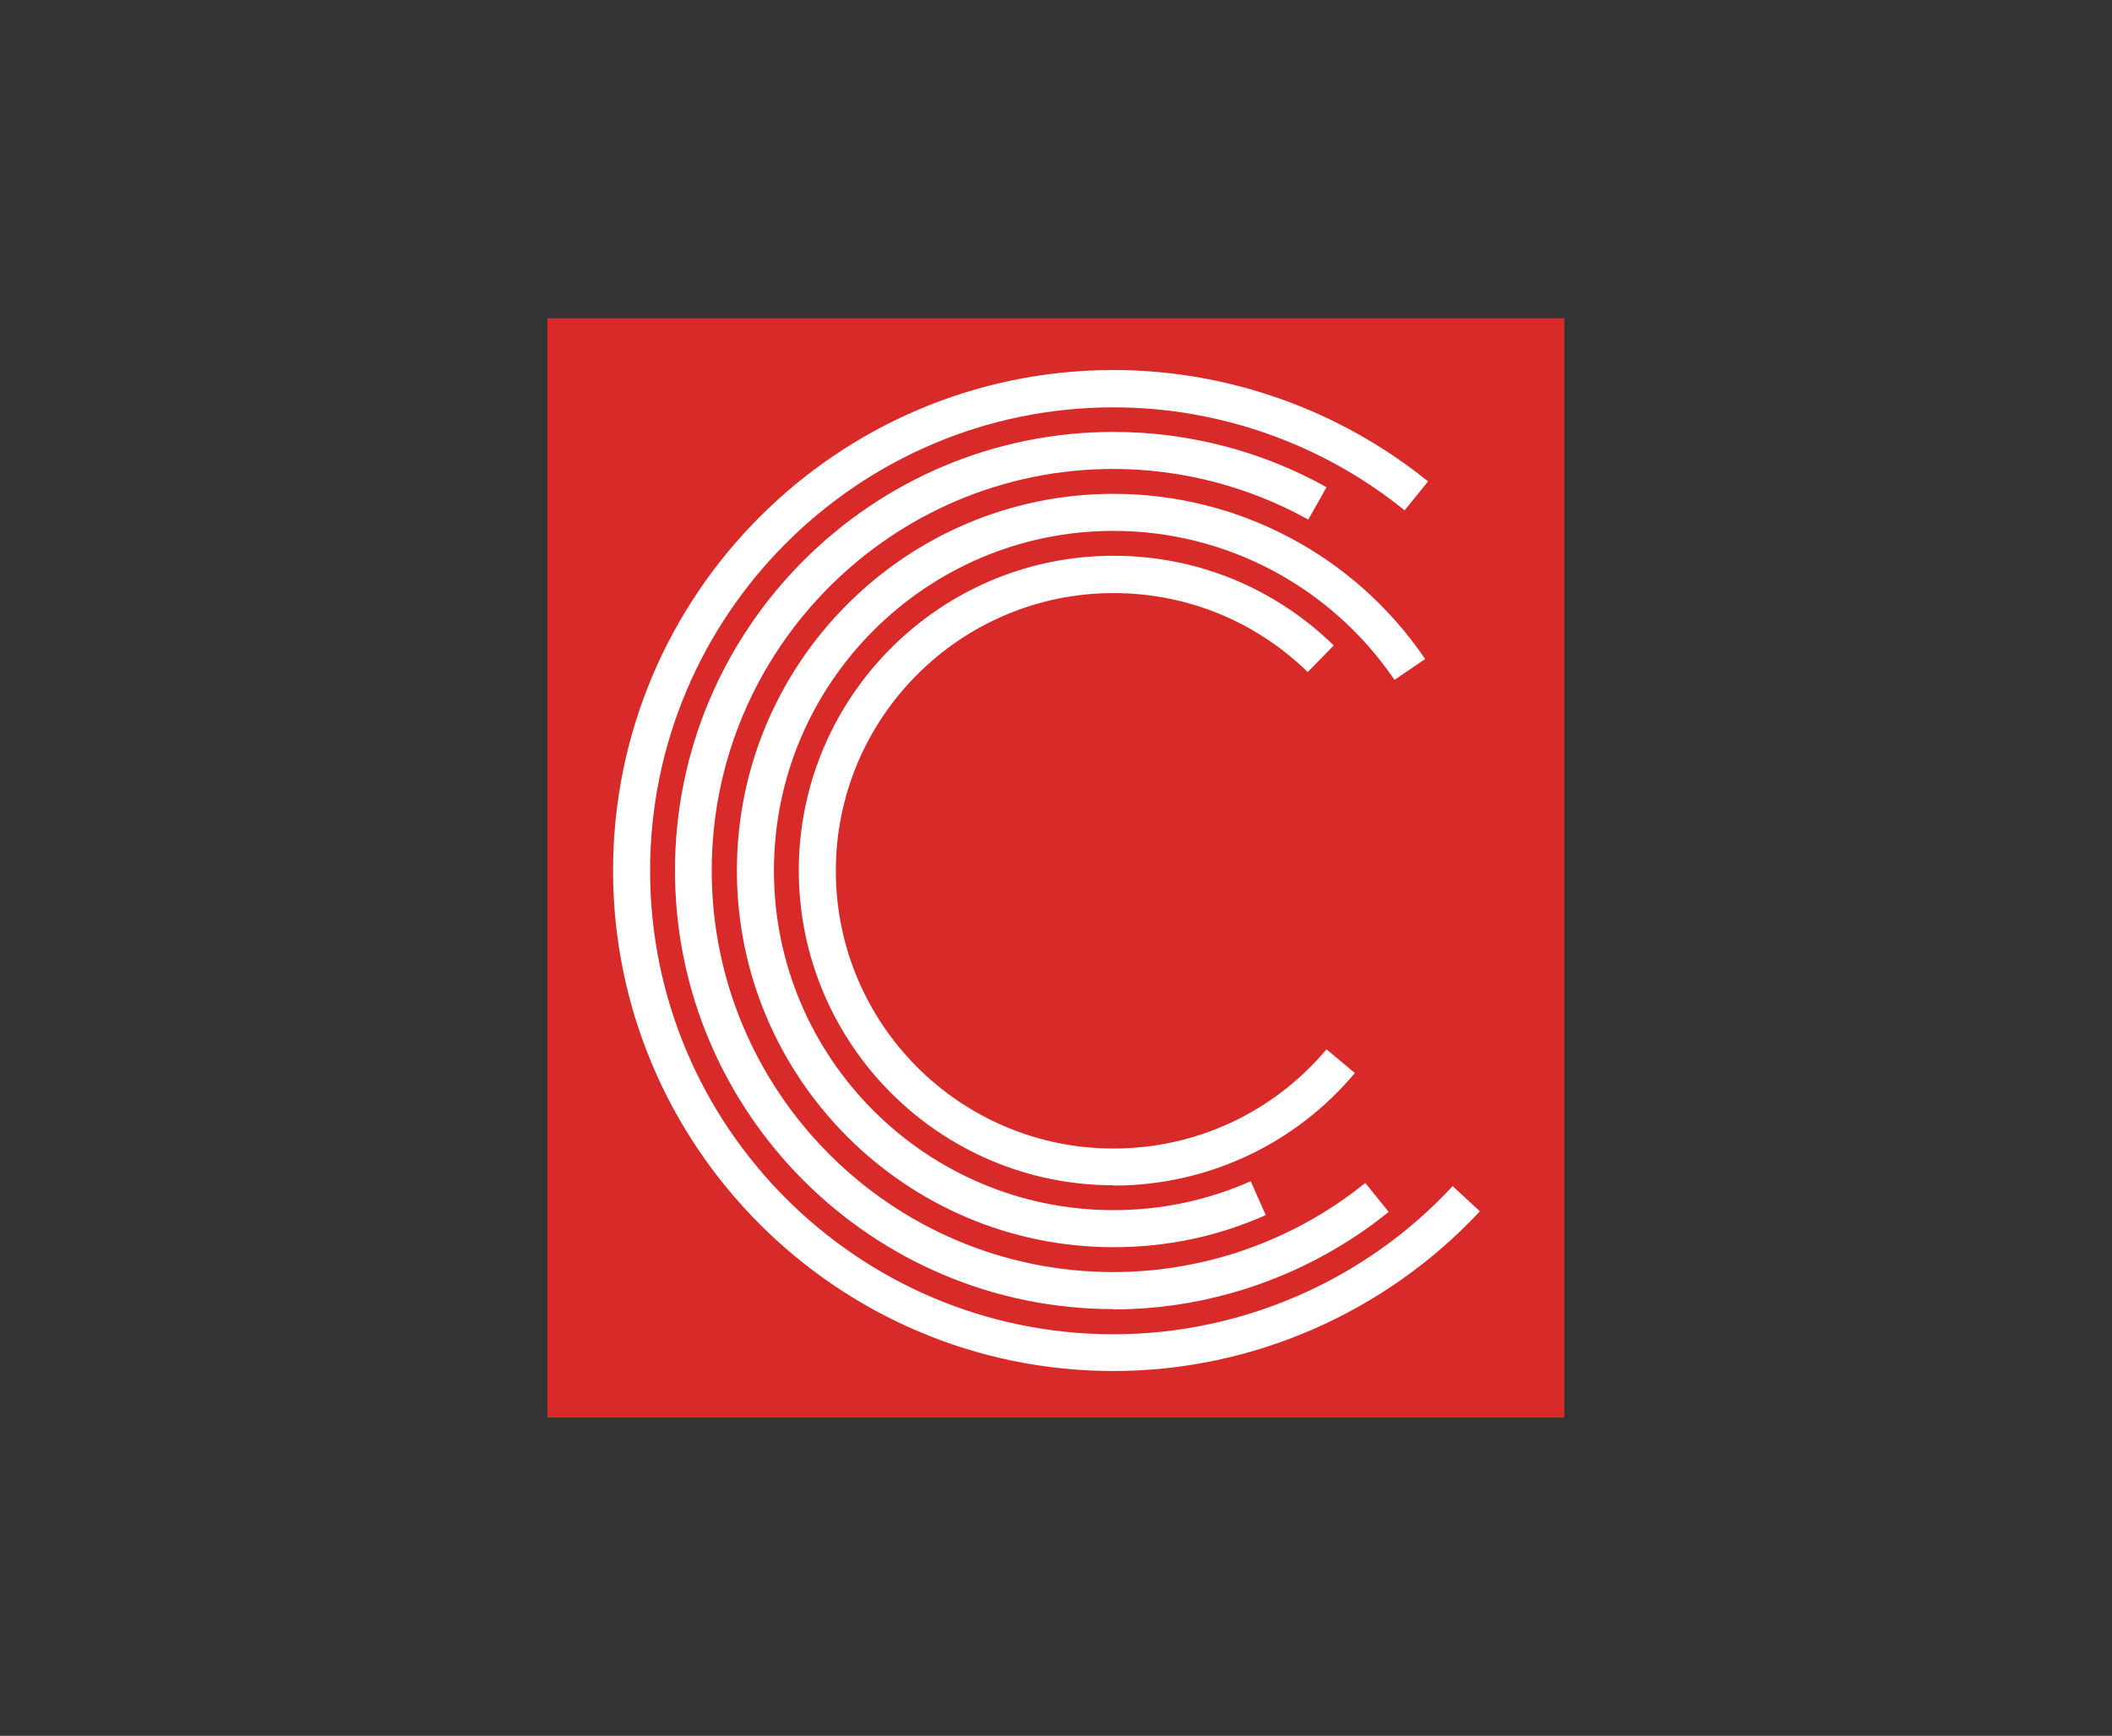 <?xml version="1.0" encoding="UTF-8"?>
<svg id="Layer_1" data-name="Layer 1" xmlns="http://www.w3.org/2000/svg" viewBox="0 0 73 60">
  <rect x="0" y="0" width="73" height="60" fill="#333333" stroke="none"/>
  <defs>
    <style>
      .cls-1 {
        fill: #fff;
      }

      .cls-2 {
        fill: #d72a29;
      }
    </style>
  </defs>
  <rect class="cls-2" x="18.92" y="11" width="35.15" height="38"/>
  <g>
    <path class="cls-1" d="M38.49,47.39c-9.54,0-17.3-7.76-17.3-17.3s7.76-17.3,17.3-17.3c3.94,0,7.8,1.37,10.87,3.85l-.81,1c-2.84-2.3-6.41-3.56-10.06-3.56-8.83,0-16.02,7.18-16.02,16.02s7.18,16.02,16.02,16.02c4.43,0,8.7-1.86,11.72-5.12l.94.87c-3.27,3.51-7.88,5.52-12.66,5.52Z"/>
    <path class="cls-1" d="M38.49,45.25c-8.36,0-15.16-6.8-15.16-15.16s6.8-15.16,15.16-15.16c2.58,0,5.12.66,7.36,1.91l-.63,1.12c-2.05-1.14-4.38-1.75-6.74-1.75-7.65,0-13.88,6.22-13.88,13.88s6.22,13.88,13.88,13.88c3.16,0,6.25-1.09,8.71-3.08l.81,1c-2.69,2.17-6.06,3.37-9.52,3.37Z"/>
    <path class="cls-1" d="M38.49,43.11c-7.18,0-13.02-5.84-13.02-13.02s5.84-13.02,13.02-13.02c4.31,0,8.34,2.13,10.77,5.71l-1.06.72c-2.19-3.22-5.82-5.15-9.71-5.15-6.47,0-11.74,5.26-11.74,11.74s5.26,11.74,11.74,11.74c1.65,0,3.25-.34,4.74-1l.52,1.17c-1.66.74-3.43,1.11-5.26,1.11Z"/>
    <path class="cls-1" d="M38.49,40.97c-6,0-10.88-4.88-10.88-10.88s4.88-10.88,10.88-10.88c2.86,0,5.56,1.1,7.61,3.1l-.9.92c-1.8-1.76-4.19-2.73-6.71-2.73-5.29,0-9.6,4.3-9.6,9.6s4.3,9.6,9.6,9.6c2.85,0,5.53-1.25,7.36-3.43l.98.82c-2.07,2.47-5.11,3.89-8.34,3.89Z"/>
  </g>
</svg>